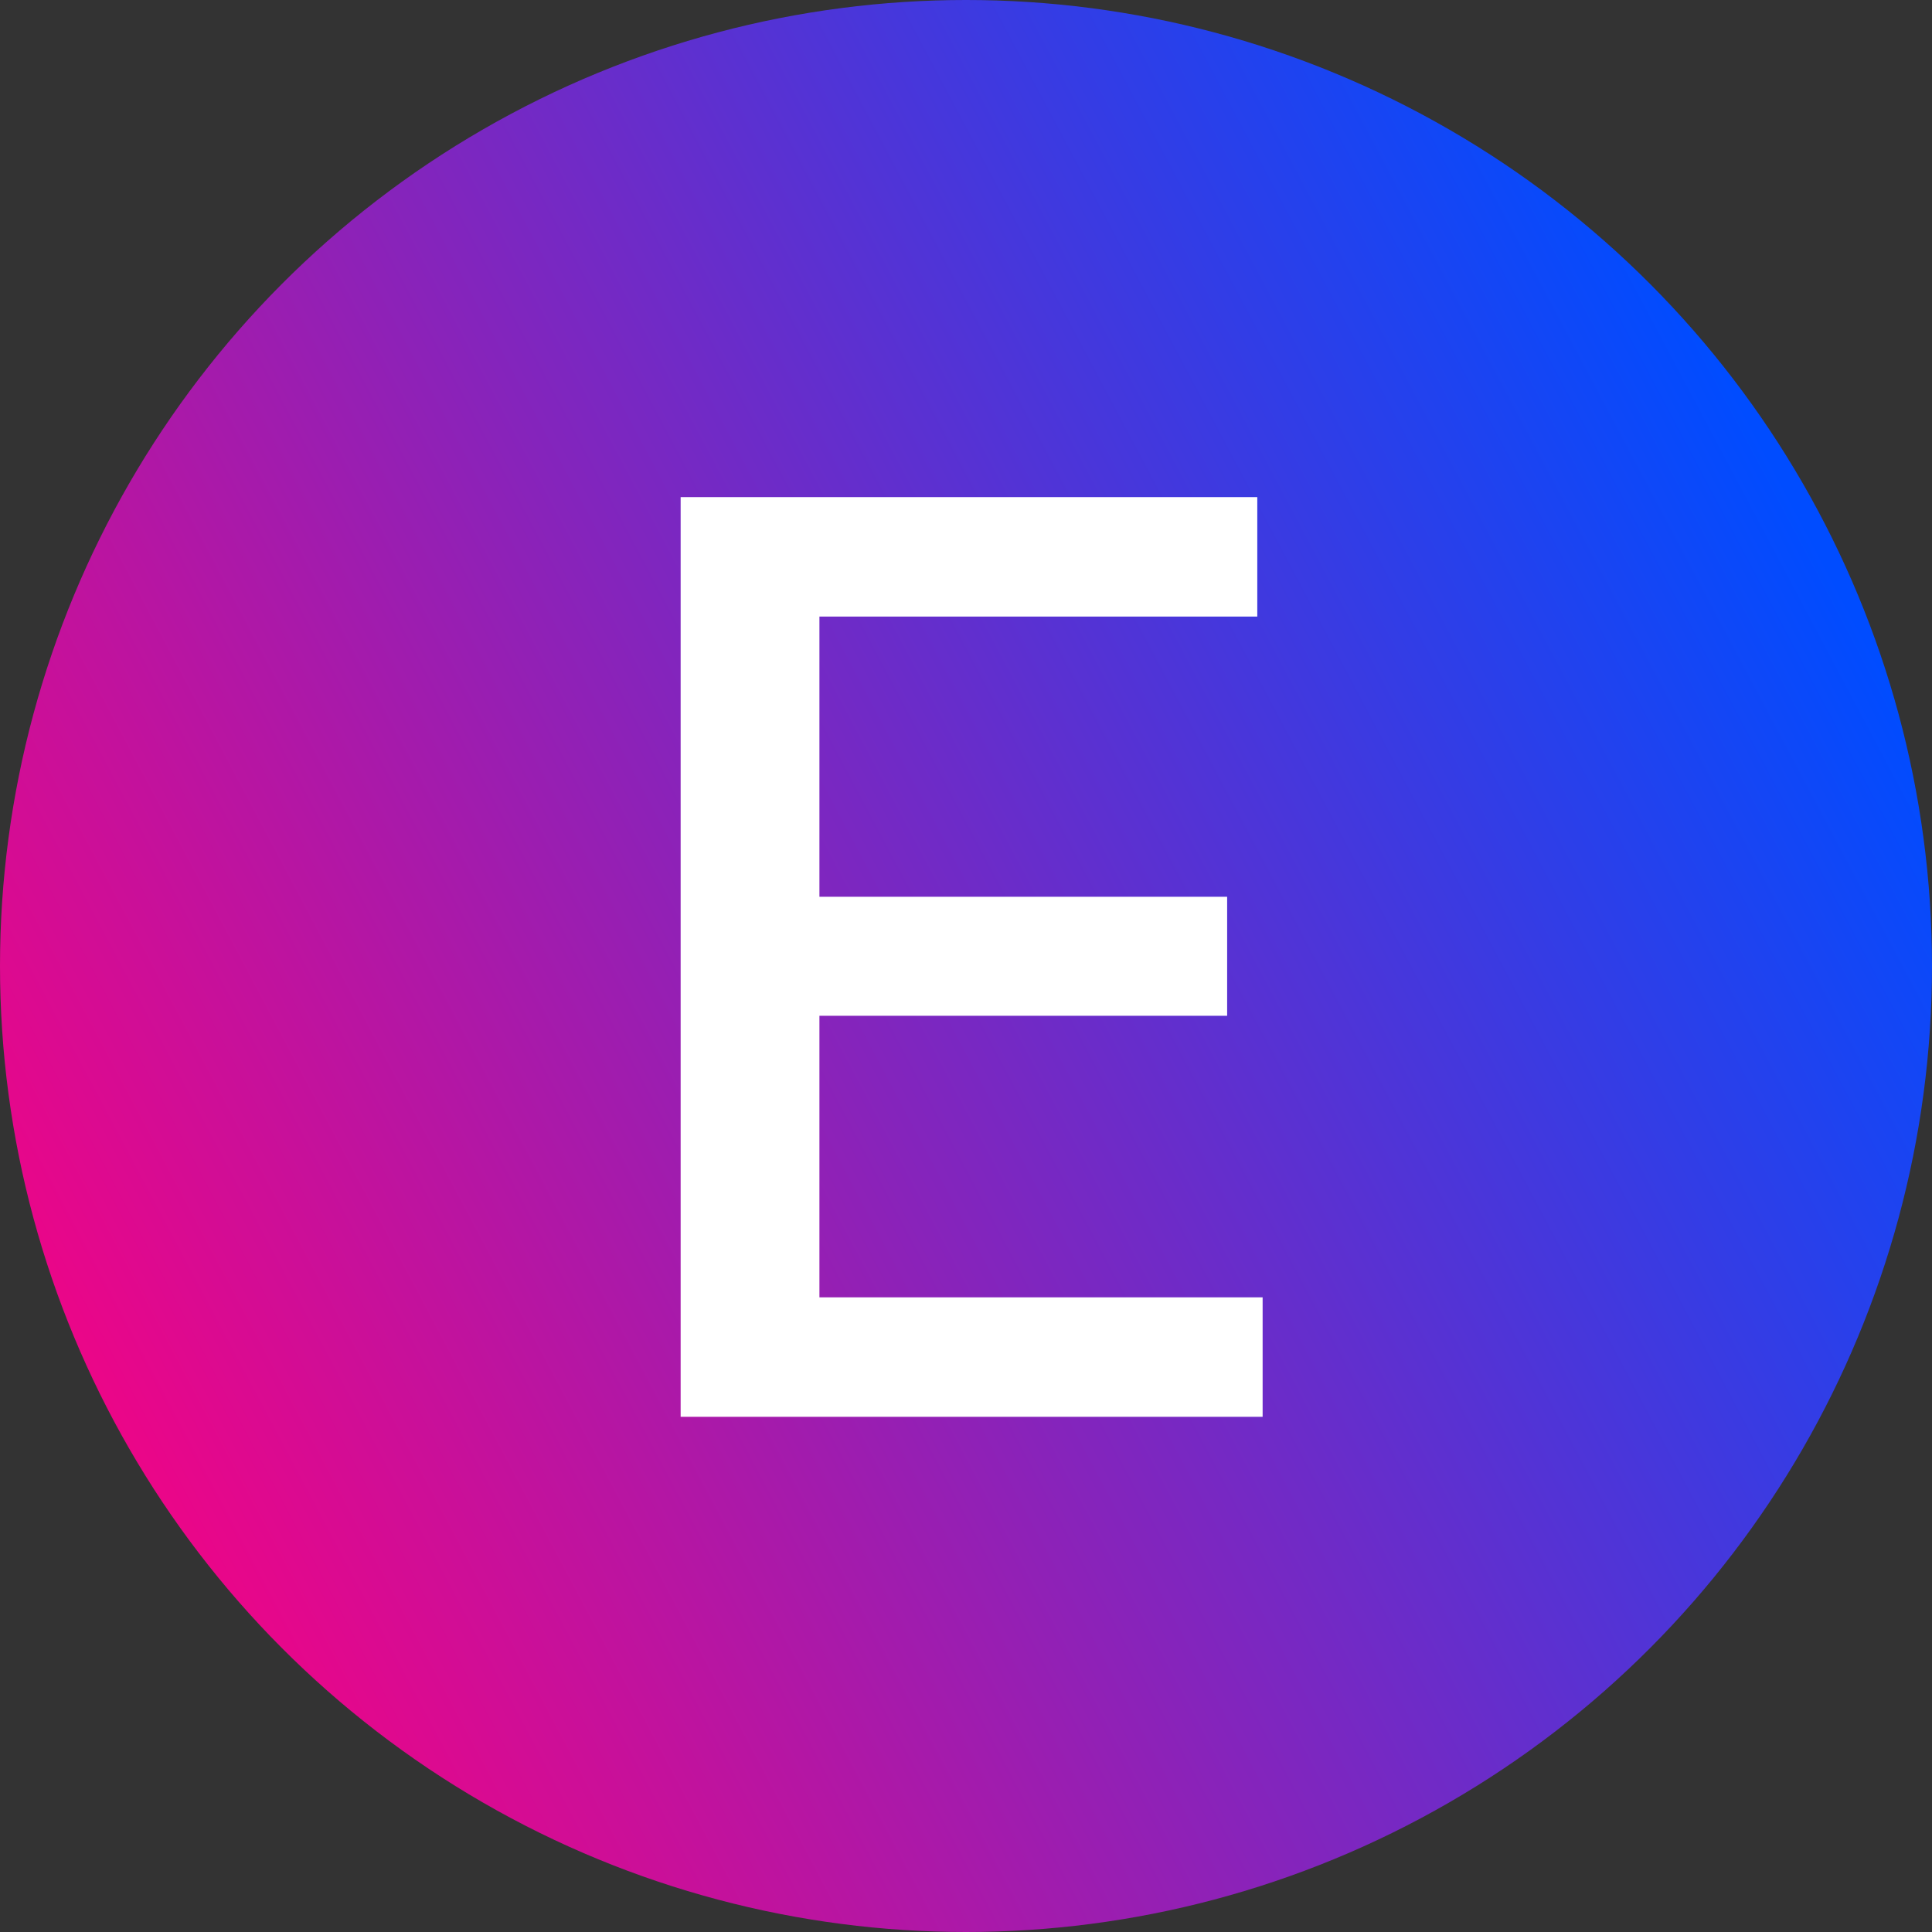 <svg width="30" height="30" viewBox="0 0 30 30" fill="none" xmlns="http://www.w3.org/2000/svg">
<rect x="0" y="0" width="30" height="30" fill="#333333" stroke="none"/>
<circle cx="15" cy="15" r="15" fill="url(#paint0_linear_275_8275)"/>
<path d="M10.569 22V7.719H19.523V9.574H12.724V13.925H19.055V15.773H12.724V20.145H19.606V22H10.569Z" fill="white"/>
<defs>
<linearGradient id="paint0_linear_275_8275" x1="21.55" y1="-4.086" x2="-6.709" y2="10.902" gradientUnits="userSpaceOnUse">
<stop stop-color="#004CFF"/>
<stop offset="1" stop-color="#FD007F"/>
</linearGradient>
</defs>
</svg>
